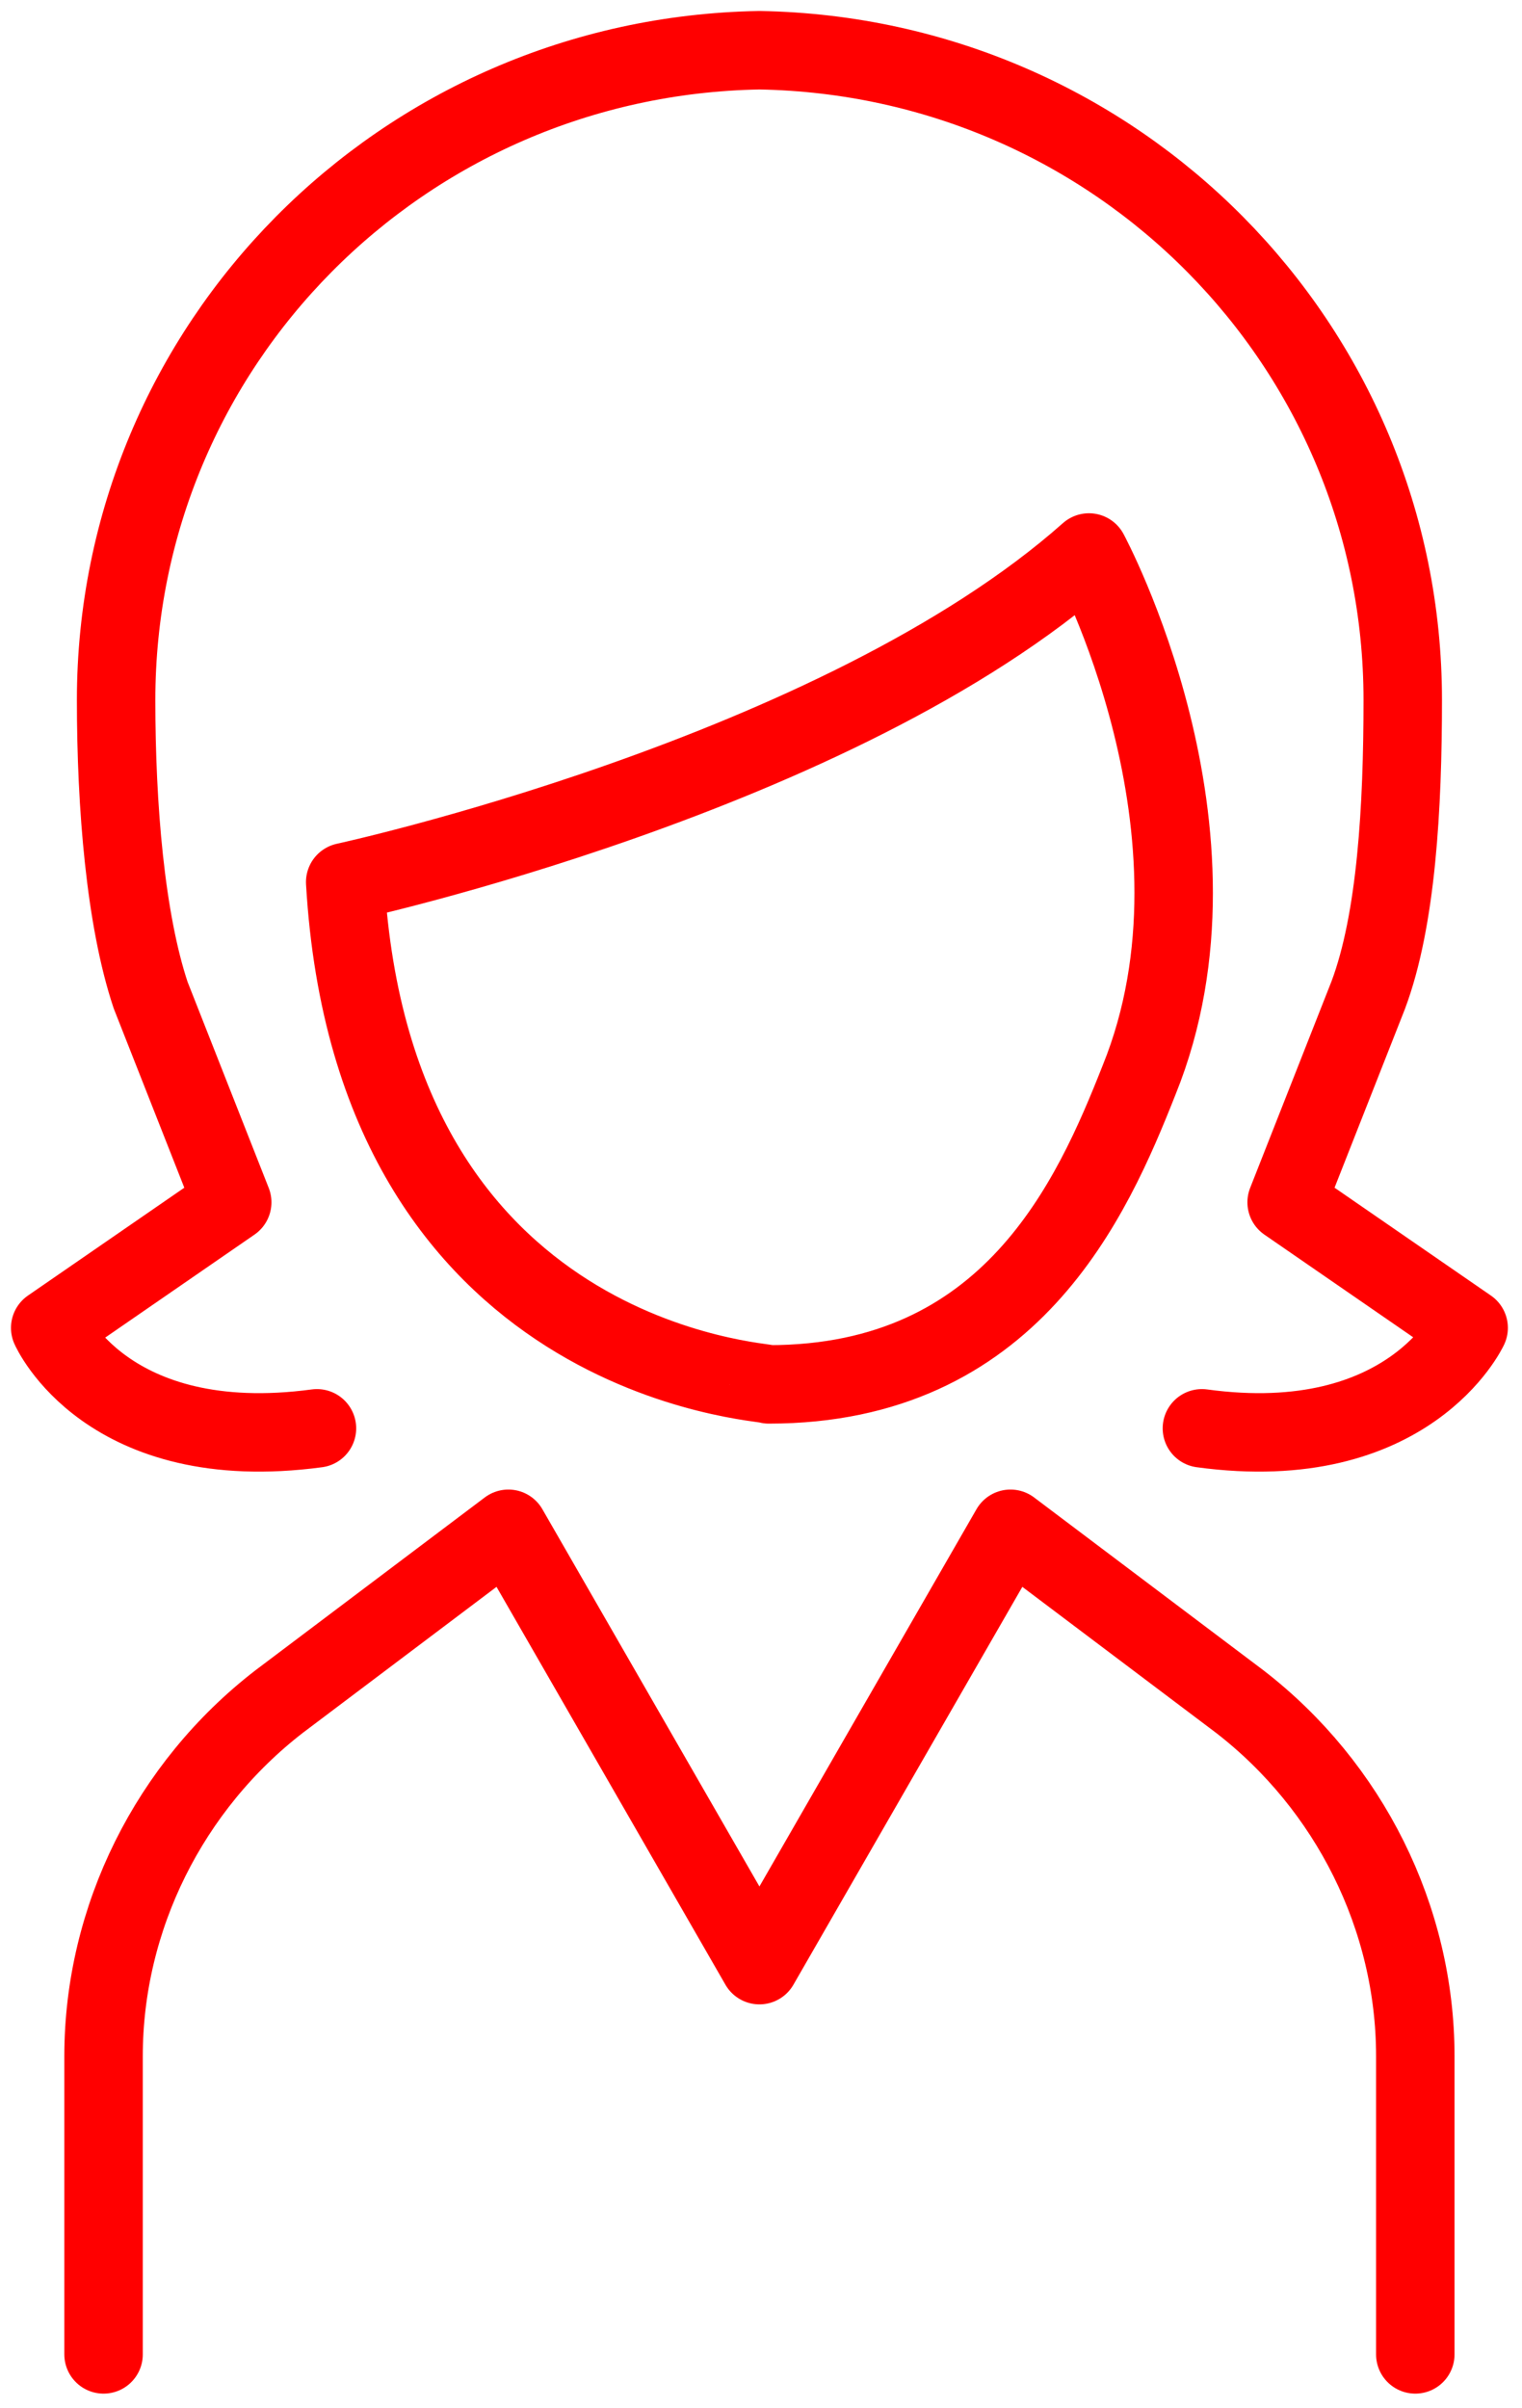 <?xml version="1.0" encoding="utf-8"?>
<!-- Generator: Adobe Illustrator 27.4.0, SVG Export Plug-In . SVG Version: 6.00 Build 0)  -->
<!DOCTYPE svg PUBLIC "-//W3C//DTD SVG 1.1//EN" "http://www.w3.org/Graphics/SVG/1.1/DTD/svg11.dtd">
<svg version="1.1" id="Capa_1" xmlns:x="http://ns.adobe.com/Extensibility/1.0/" xmlns:i="http://ns.adobe.com/AdobeIllustrator/10.0/" xmlns:graph="http://ns.adobe.com/Graphs/1.0/"
	 xmlns="http://www.w3.org/2000/svg" xmlns:xlink="http://www.w3.org/1999/xlink" x="0px" y="0px" viewBox="0 0 48.5 76.7"
	 style="enable-background:new 0 0 48.5 76.7;" xml:space="preserve">
<style type="text/css">
	.st0{fill:none;stroke:#FF0000;stroke-width:2.5;stroke-linecap:round;stroke-linejoin:round;stroke-miterlimit:10;}
</style>
<g>
	<path class="st0" d="M45.1,75v-9.5c0-4.4-2.1-8.6-5.6-11.3l-7.3-5.5l-8,13.9l-8-13.9l-7.3,5.5c-3.5,2.7-5.6,6.9-5.6,11.3V75
		 M11,28.1c0,0,15.7-3.4,23.7-10.5c0,0,4.8,8.9,1.6,16.8c-1.5,3.8-4.1,9.7-11.8,9.7C24.5,44,11.9,43.5,11,28.1z M38.3,45.5
		c6.6,0.9,8.5-3.2,8.5-3.2l-5.8-4l2.6-6.6c0.9-2.4,1.1-6,1.1-9.4c0-11.3-9.1-20.5-20.5-20.7C12.8,1.8,3.7,11,3.7,22.3
		c0,3.4,0.3,7,1.1,9.4l2.6,6.6l-5.8,4c0,0,1.8,4.1,8.5,3.2"/>
</g>
</svg>
